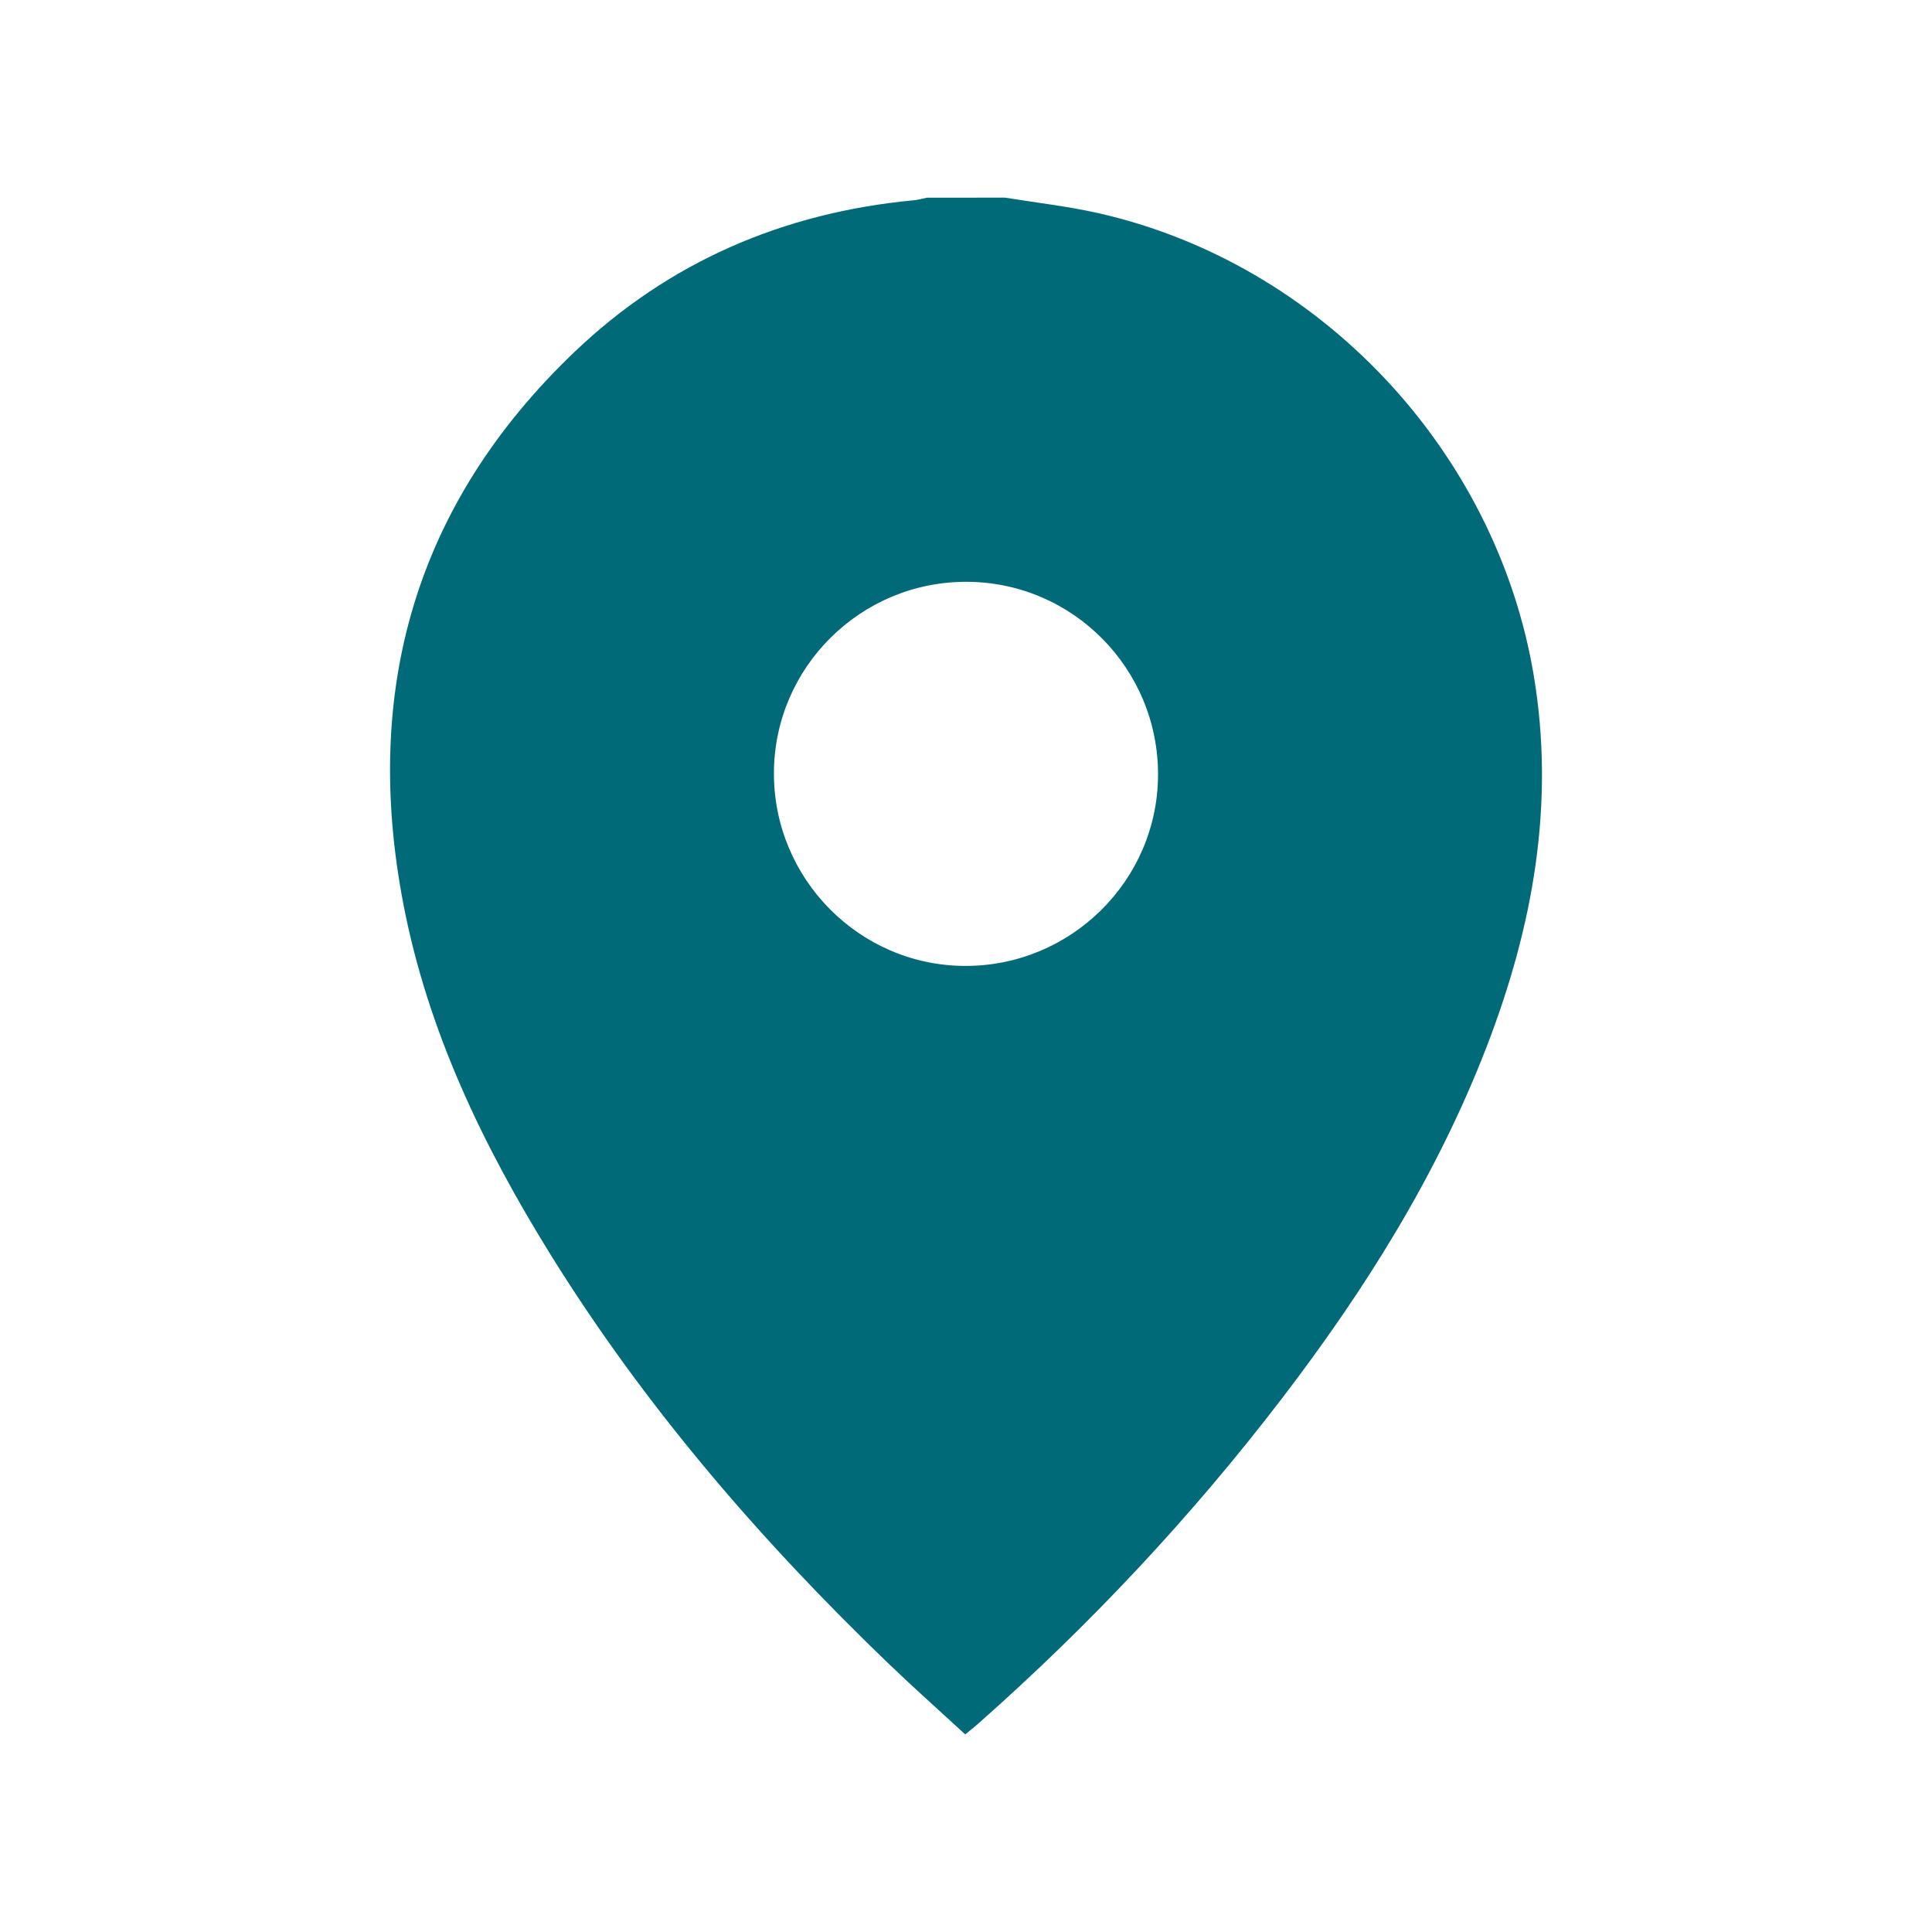 <?xml version="1.0" encoding="UTF-8"?> <svg xmlns="http://www.w3.org/2000/svg" xmlns:xlink="http://www.w3.org/1999/xlink" version="1.1" id="Ebene_1" x="0px" y="0px" viewBox="0 0 500 500" style="enable-background:new 0 0 500 500;" xml:space="preserve"> <style type="text/css"> .st0{fill:#006A78;} </style> <g> <path class="st0" d="M260.1,51.15c8.02,1.31,16.13,2.21,24.04,3.99c57.5,12.95,103.03,61.49,112.78,119.58 c5.59,33.33-0.2,65.11-12.16,96.13c-12.81,33.22-31.54,63.05-53.09,91.19c-23.43,30.6-49.7,58.59-78.59,84.11 c-0.95,0.84-1.95,1.62-3.28,2.71c-6.75-6.22-13.5-12.22-20.01-18.48c-33.12-31.88-62.97-66.5-87.28-105.65 c-17.49-28.18-31.76-57.82-38.09-90.63c-10.7-55.43,3.09-103.69,44.21-142.97c24.46-23.37,54.14-36.13,87.88-39.3 c1.14-0.11,2.26-0.44,3.39-0.67C246.63,51.15,253.36,51.15,260.1,51.15z M200.29,200.02c-0.08,27.4,22.08,49.83,49.36,49.96 c27.41,0.13,49.88-21.99,50.05-49.27c0.17-27.59-22.06-50.09-49.56-50.14C222.74,150.51,200.38,172.7,200.29,200.02z"></path> </g> </svg> 